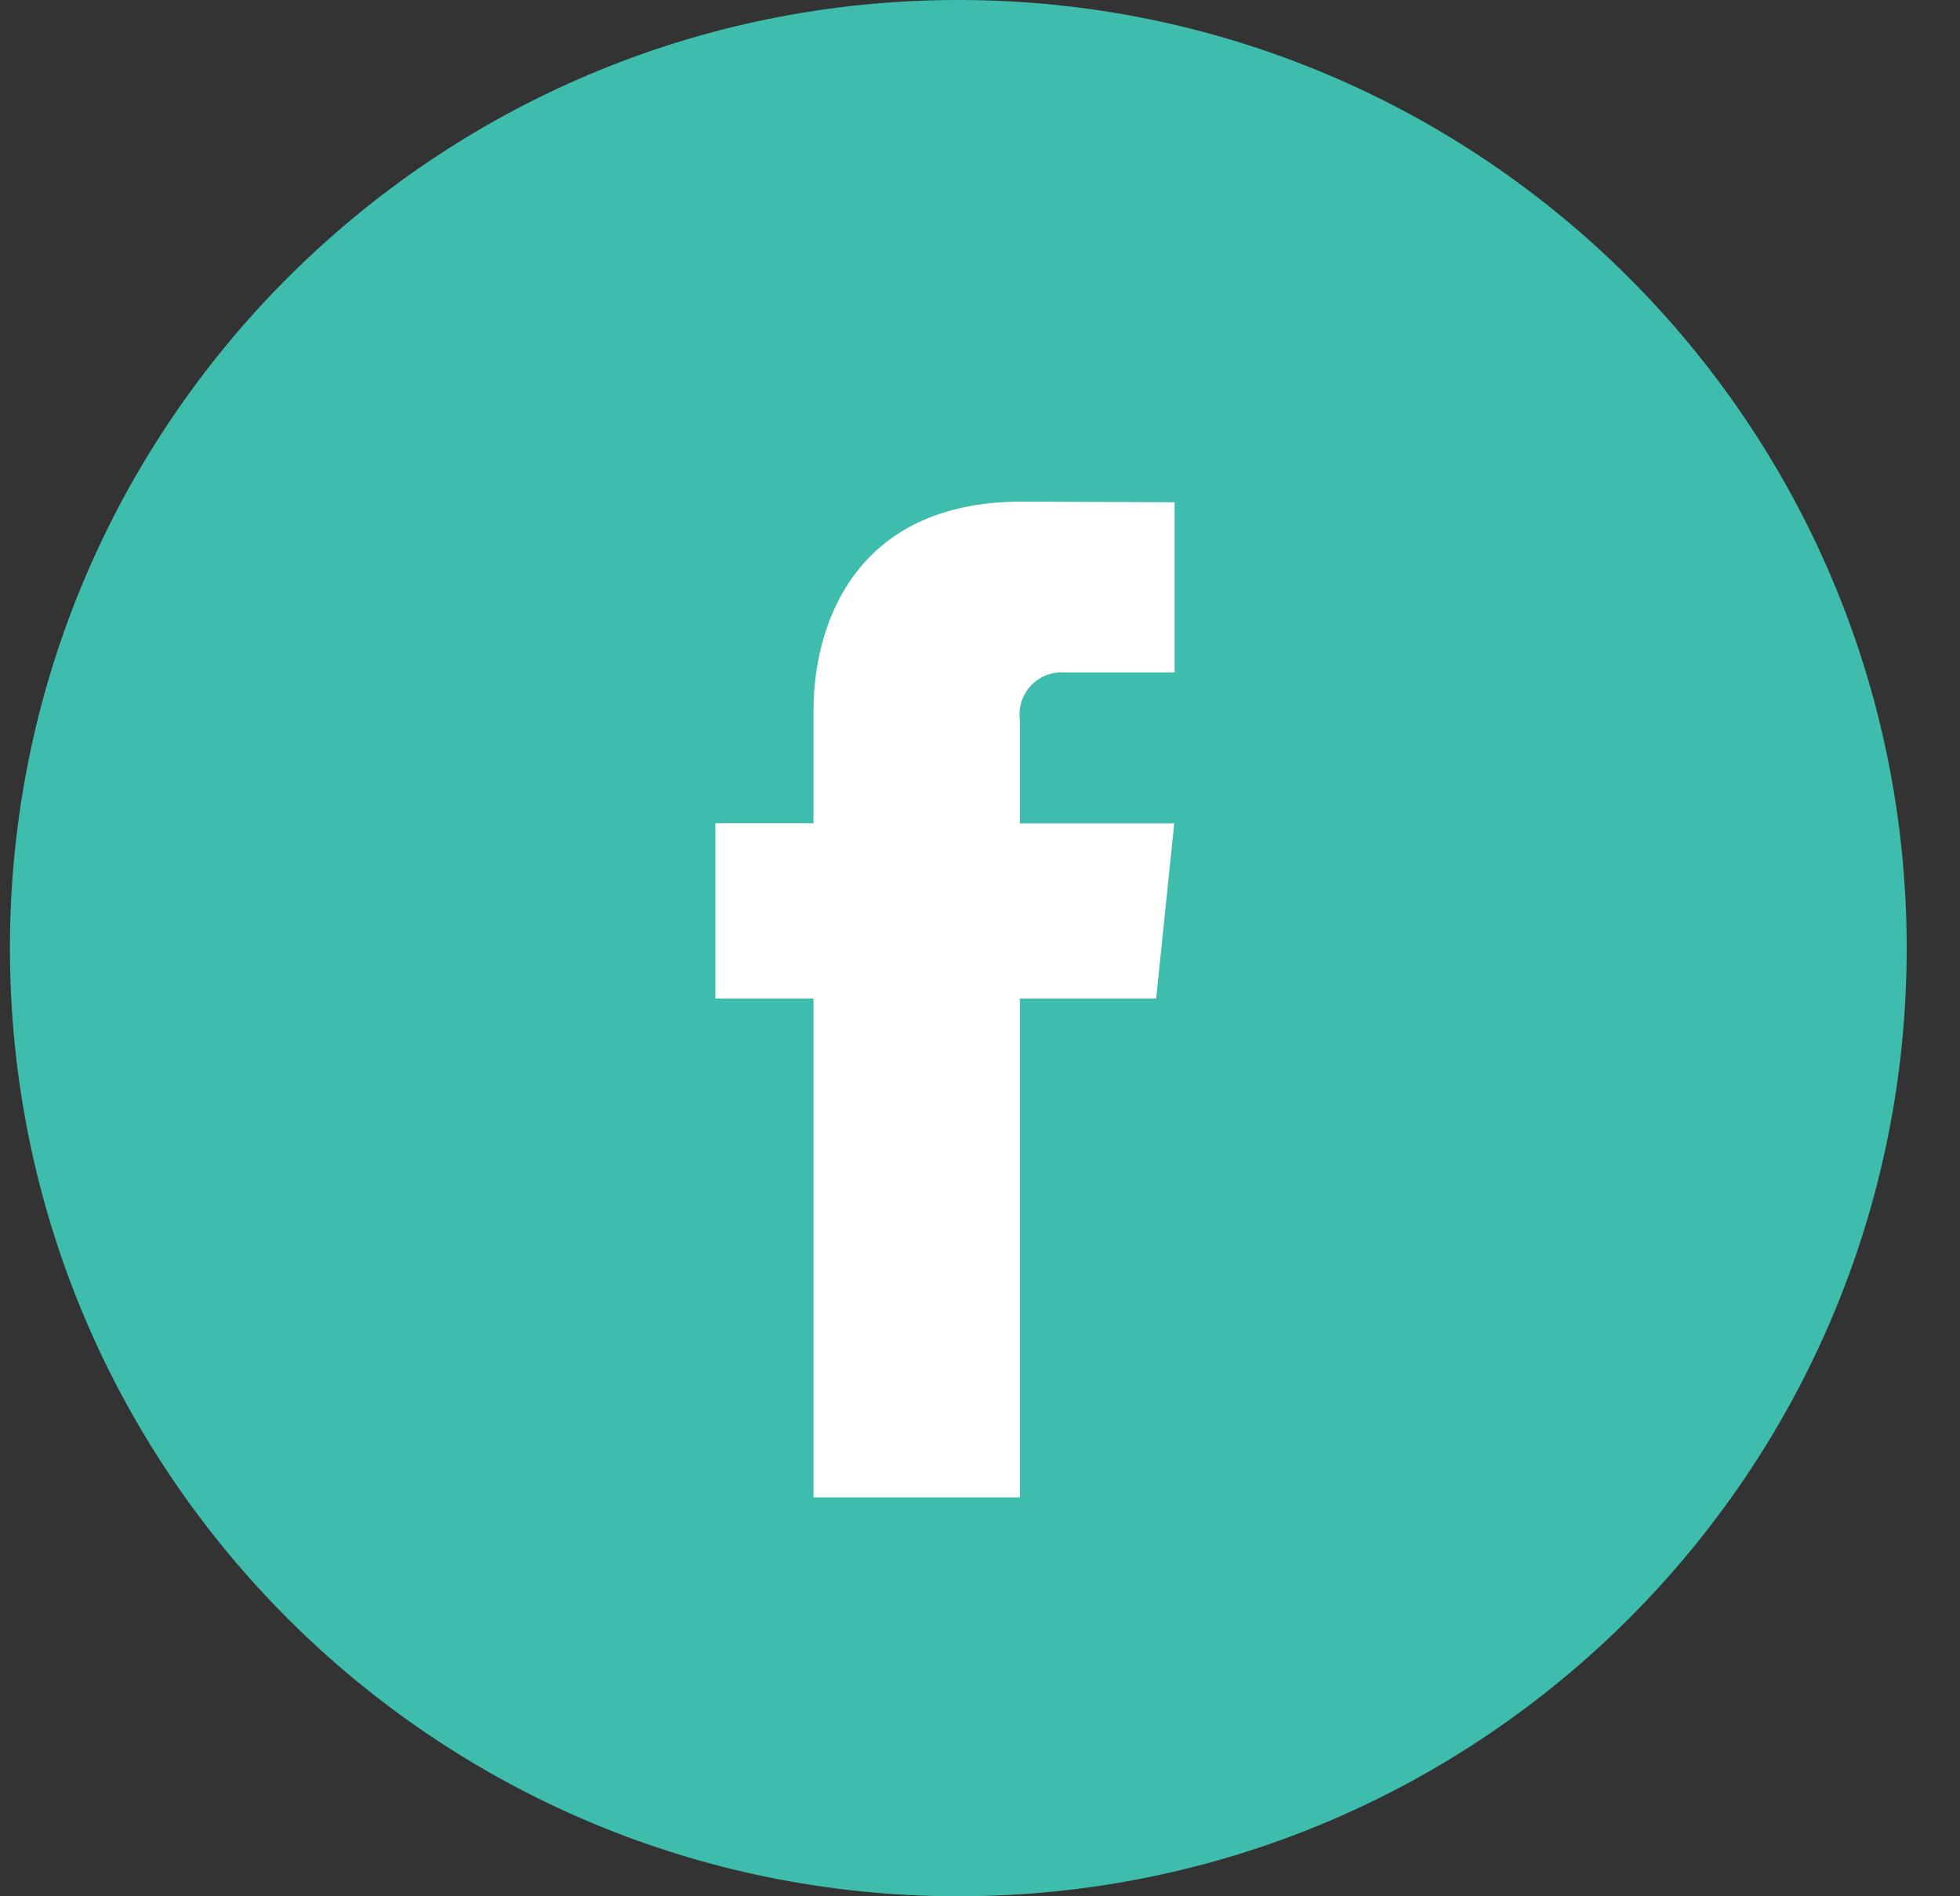 <svg width="31" height="30" viewBox="0 0 31 30" fill="none" xmlns="http://www.w3.org/2000/svg">
<rect x="0" y="0" width="31" height="30" fill="#333333" stroke="none"/>
<path d="M15.157 30C23.441 30 30.157 23.284 30.157 15C30.157 6.716 23.441 0 15.157 0C6.872 0 0.157 6.716 0.157 15C0.157 23.284 6.872 30 15.157 30Z" fill="#3EBDAC"/>
<path d="M18.286 15.798H16.131V23.69H12.867V15.798H11.315V13.024H12.867V11.229C12.867 9.946 13.478 7.936 16.16 7.936L18.578 7.946V10.638H16.824C16.726 10.633 16.628 10.65 16.538 10.687C16.447 10.724 16.366 10.781 16.299 10.853C16.233 10.925 16.184 11.011 16.155 11.105C16.126 11.199 16.118 11.297 16.131 11.394V13.027H18.572L18.286 15.798Z" fill="white"/>
</svg>
